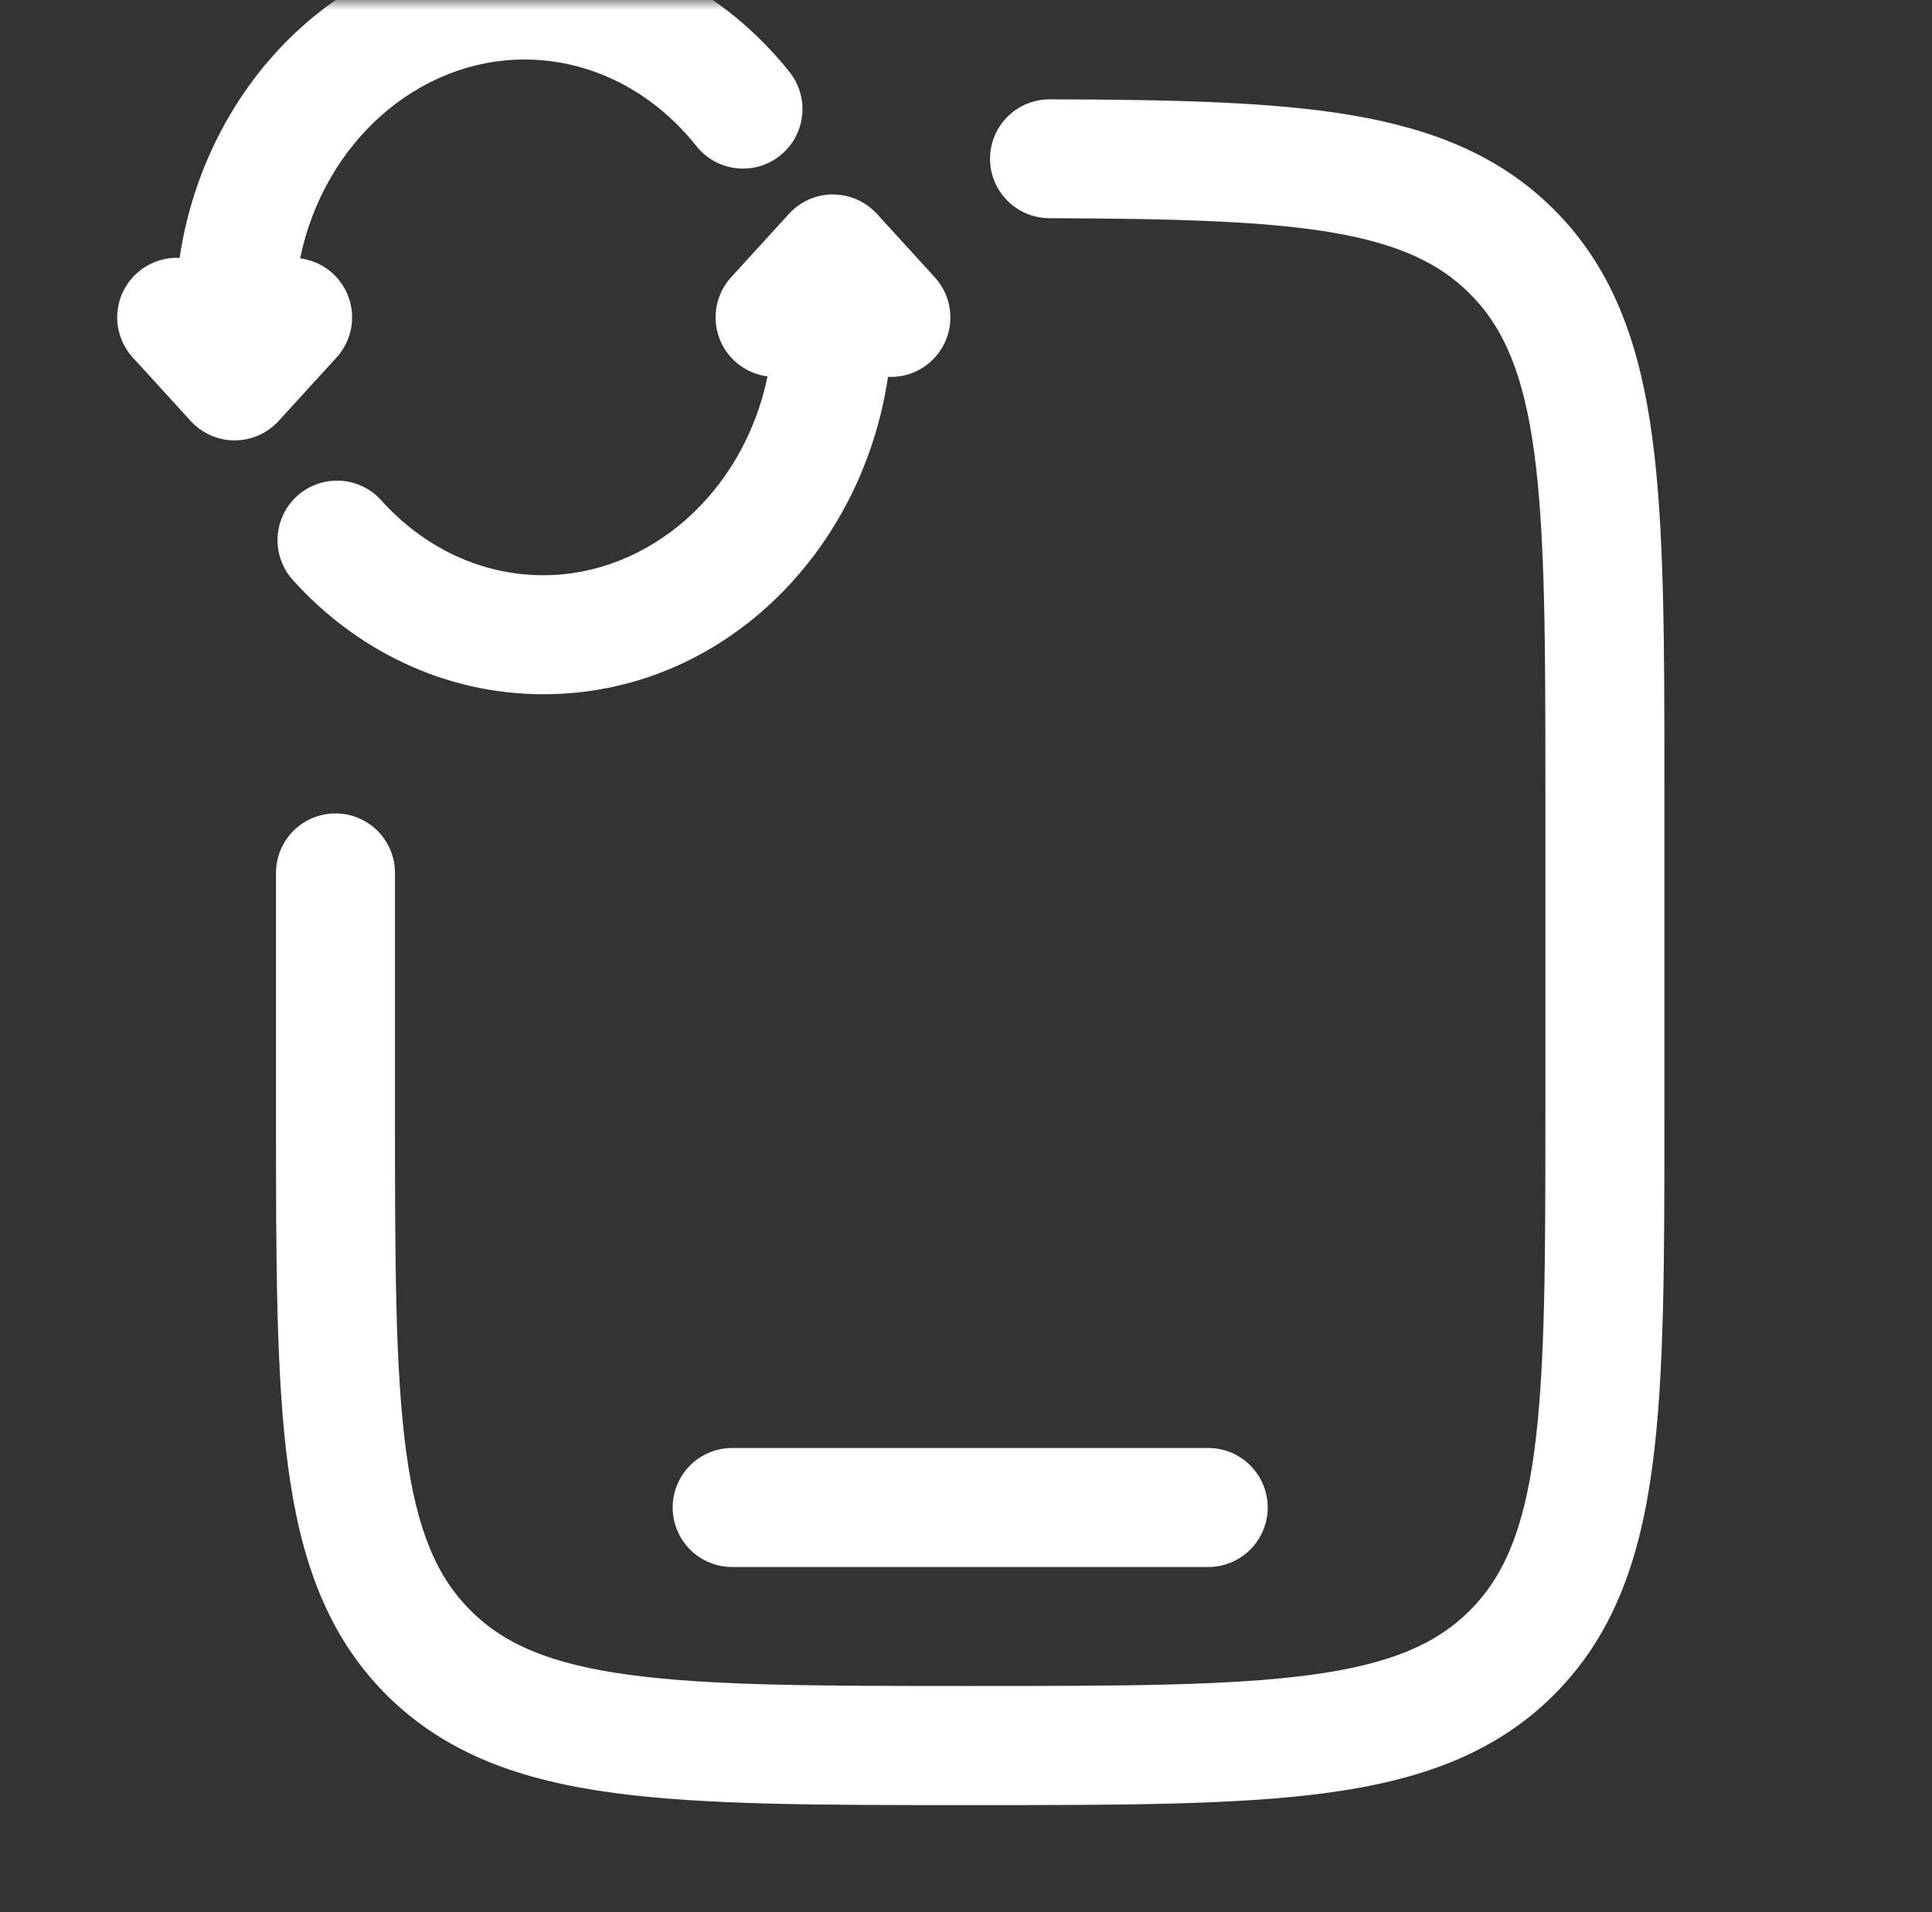 <svg width="97" height="96" viewBox="0 0 97 96" fill="none" xmlns="http://www.w3.org/2000/svg">
<rect x="0" y="0" width="97" height="96" fill="#333333" stroke="none"/>
<g clip-path="url(#clip0_49_375)">
<mask id="mask0_49_375" style="mask-type:luminance" maskUnits="userSpaceOnUse" x="0" y="0" width="97" height="96">
<path d="M0.912 0H96.512V95.6H0.912V0Z" fill="white"/>
</mask>
<g mask="url(#mask0_49_375)">
<path fill-rule="evenodd" clip-rule="evenodd" d="M9.017 12.946C10.331 4.099 17.382 -2.987 26.328 -2.987C31.686 -2.987 36.418 -0.398 39.589 3.553C39.845 3.858 40.038 4.211 40.156 4.591C40.274 4.972 40.315 5.372 40.276 5.768C40.237 6.165 40.119 6.549 39.93 6.899C39.74 7.249 39.482 7.558 39.171 7.807C38.861 8.056 38.503 8.241 38.12 8.35C37.737 8.459 37.336 8.49 36.941 8.442C36.545 8.394 36.164 8.267 35.818 8.069C35.473 7.871 35.17 7.606 34.928 7.29C32.769 4.597 29.686 2.988 26.324 2.988C21.043 2.988 16.286 7.09 15.068 12.97C15.611 13.039 16.124 13.256 16.552 13.597C16.98 13.938 17.306 14.39 17.495 14.904C17.684 15.417 17.728 15.973 17.622 16.51C17.516 17.047 17.265 17.545 16.896 17.949L13.988 21.136C13.708 21.442 13.367 21.687 12.987 21.855C12.607 22.023 12.197 22.109 11.781 22.109C11.366 22.109 10.955 22.023 10.575 21.855C10.195 21.687 9.854 21.442 9.575 21.136L6.667 17.949C6.268 17.512 6.007 16.966 5.918 16.381C5.83 15.796 5.917 15.198 6.169 14.663C6.42 14.127 6.825 13.679 7.333 13.374C7.84 13.069 8.426 12.917 9.017 12.946ZM49.706 7.967C49.708 7.574 49.786 7.186 49.937 6.824C50.088 6.462 50.309 6.133 50.587 5.857C50.865 5.58 51.195 5.361 51.558 5.212C51.921 5.062 52.31 4.986 52.702 4.987C58.864 5.003 63.855 5.107 67.866 5.784C71.961 6.481 75.323 7.823 78.024 10.524C81.003 13.508 82.326 17.288 82.955 21.956C83.565 26.497 83.565 32.293 83.565 39.614V55.993C83.565 63.315 83.565 69.115 82.955 73.652C82.326 78.32 81.003 82.1 78.024 85.084C75.04 88.063 71.26 89.386 66.592 90.015C62.051 90.624 56.255 90.624 48.934 90.624H48.487C41.166 90.624 35.367 90.624 30.829 90.015C26.161 89.386 22.381 88.063 19.397 85.084C16.418 82.1 15.095 78.32 14.466 73.652C13.857 69.111 13.857 63.315 13.857 55.993V43.825C13.857 43.032 14.171 42.272 14.732 41.712C15.292 41.152 16.052 40.837 16.844 40.837C17.636 40.837 18.396 41.152 18.956 41.712C19.517 42.272 19.831 43.032 19.831 43.825V55.767C19.831 63.363 19.84 68.76 20.389 72.855C20.927 76.858 21.939 79.168 23.624 80.853C25.309 82.538 27.619 83.55 31.626 84.088C35.721 84.638 41.114 84.645 48.711 84.645C56.307 84.645 61.704 84.638 65.799 84.088C69.802 83.55 72.113 82.538 73.797 80.853C75.483 79.168 76.494 76.858 77.032 72.851C77.582 68.76 77.59 63.363 77.59 55.767V39.833C77.59 32.237 77.582 26.844 77.032 22.745C76.494 18.742 75.483 16.431 73.797 14.746C72.264 13.213 70.221 12.241 66.867 11.671C63.425 11.09 58.928 10.978 52.686 10.954C51.895 10.952 51.137 10.636 50.579 10.076C50.02 9.516 49.706 8.758 49.706 7.967ZM41.819 9.763C42.235 9.763 42.645 9.849 43.025 10.017C43.405 10.184 43.746 10.429 44.026 10.735L46.934 13.922C47.333 14.359 47.593 14.904 47.682 15.489C47.771 16.074 47.684 16.672 47.432 17.208C47.18 17.743 46.775 18.192 46.268 18.497C45.761 18.802 45.175 18.95 44.584 18.921C43.277 27.768 36.227 34.854 27.28 34.854C22.301 34.854 17.848 32.615 14.701 29.118C14.438 28.826 14.236 28.486 14.105 28.116C13.974 27.746 13.917 27.354 13.938 26.962C13.958 26.57 14.056 26.186 14.225 25.832C14.393 25.478 14.63 25.16 14.922 24.898C15.214 24.635 15.554 24.433 15.924 24.302C16.294 24.171 16.686 24.114 17.078 24.134C17.47 24.155 17.854 24.252 18.208 24.421C18.562 24.59 18.88 24.827 19.142 25.119C21.27 27.485 24.153 28.879 27.28 28.879C32.562 28.879 37.318 24.776 38.537 18.897C37.994 18.828 37.481 18.611 37.053 18.27C36.624 17.929 36.298 17.477 36.11 16.963C35.921 16.449 35.877 15.893 35.983 15.357C36.088 14.819 36.34 14.322 36.709 13.918L39.617 10.731C39.897 10.425 40.238 10.18 40.618 10.013C40.998 9.845 41.408 9.759 41.823 9.759M33.773 75.683C33.773 74.891 34.088 74.131 34.648 73.571C35.208 73.01 35.968 72.696 36.761 72.696H60.66C61.453 72.696 62.213 73.01 62.773 73.571C63.333 74.131 63.648 74.891 63.648 75.683C63.648 76.475 63.333 77.235 62.773 77.796C62.213 78.356 61.453 78.671 60.66 78.671H36.761C35.968 78.671 35.208 78.356 34.648 77.796C34.088 77.235 33.773 76.475 33.773 75.683Z" fill="white"/>
</g>
</g>
<defs>
<clipPath id="clip0_49_375">
<rect width="95.6" height="95.6" fill="white" transform="translate(0.912)"/>
</clipPath>
</defs>
</svg>
